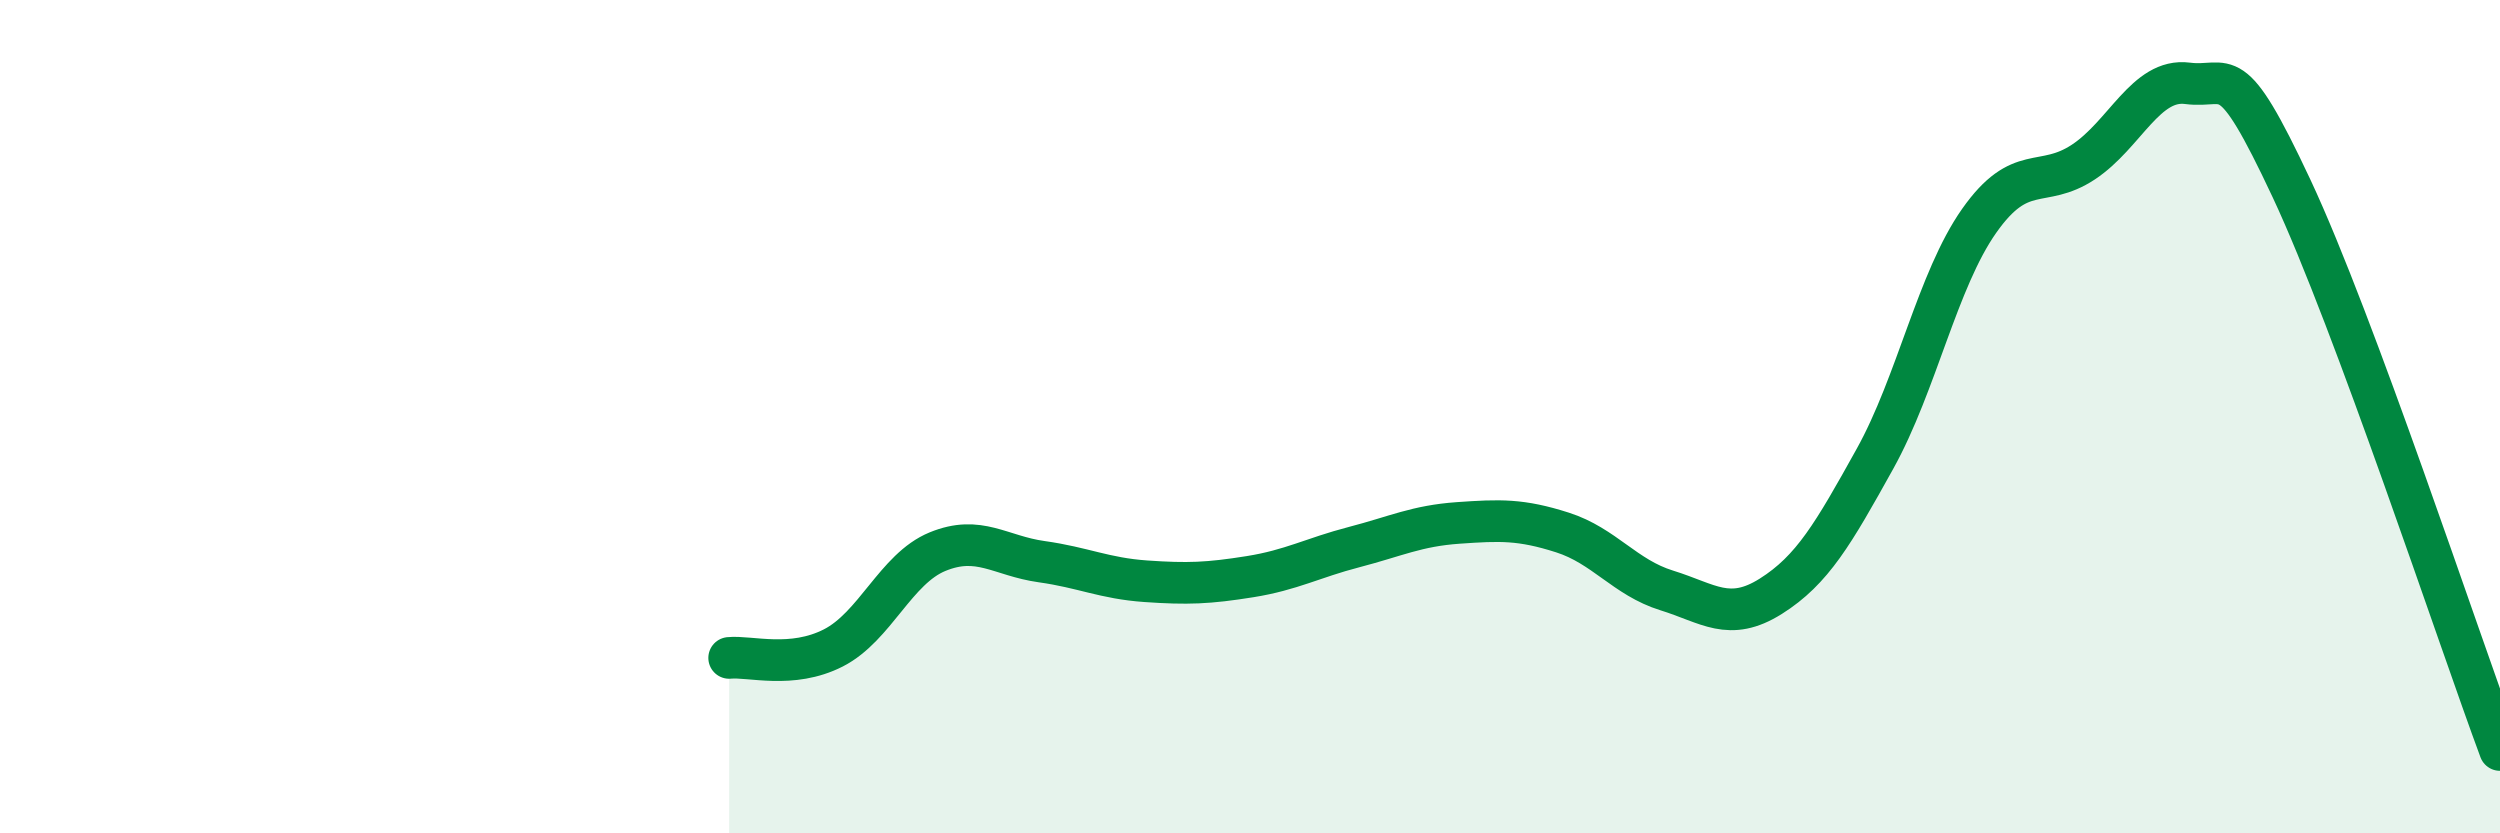 
    <svg width="60" height="20" viewBox="0 0 60 20" xmlns="http://www.w3.org/2000/svg">
      <path
        d="M 17.5,15.79 C 18,15.74 19,16.06 20,15.55 C 21,15.04 21.5,13.65 22.5,13.24 C 23.5,12.83 24,13.34 25,13.48 C 26,13.62 26.5,13.88 27.5,13.95 C 28.5,14.02 29,14 30,13.84 C 31,13.68 31.5,13.39 32.5,13.13 C 33.5,12.87 34,12.62 35,12.55 C 36,12.48 36.5,12.46 37.5,12.78 C 38.5,13.1 39,13.86 40,14.17 C 41,14.48 41.5,14.94 42.5,14.31 C 43.5,13.68 44,12.81 45,11.01 C 46,9.21 46.5,6.72 47.5,5.3 C 48.5,3.88 49,4.55 50,3.89 C 51,3.23 51.5,1.87 52.5,2 C 53.5,2.13 53.5,1.33 55,4.53 C 56.5,7.73 59,15.31 60,18L60 20L17.5 20Z"
        fill="#008740"
        opacity="0.1"
        stroke-linecap="round"
        stroke-linejoin="round"
      />
      <path
        d="M 17.5,15.79 C 18,15.74 19,16.06 20,15.55 C 21,15.04 21.5,13.65 22.5,13.24 C 23.5,12.83 24,13.34 25,13.48 C 26,13.62 26.5,13.88 27.5,13.95 C 28.5,14.02 29,14 30,13.84 C 31,13.68 31.5,13.39 32.5,13.13 C 33.5,12.87 34,12.62 35,12.55 C 36,12.48 36.5,12.46 37.5,12.78 C 38.5,13.1 39,13.86 40,14.17 C 41,14.48 41.5,14.94 42.5,14.31 C 43.5,13.68 44,12.81 45,11.01 C 46,9.21 46.5,6.72 47.5,5.3 C 48.5,3.88 49,4.55 50,3.89 C 51,3.23 51.5,1.87 52.5,2 C 53.5,2.13 53.5,1.33 55,4.53 C 56.5,7.73 59,15.31 60,18"
        stroke="#008740"
        stroke-width="1"
        fill="none"
        stroke-linecap="round"
        stroke-linejoin="round"
      />
    </svg>
  